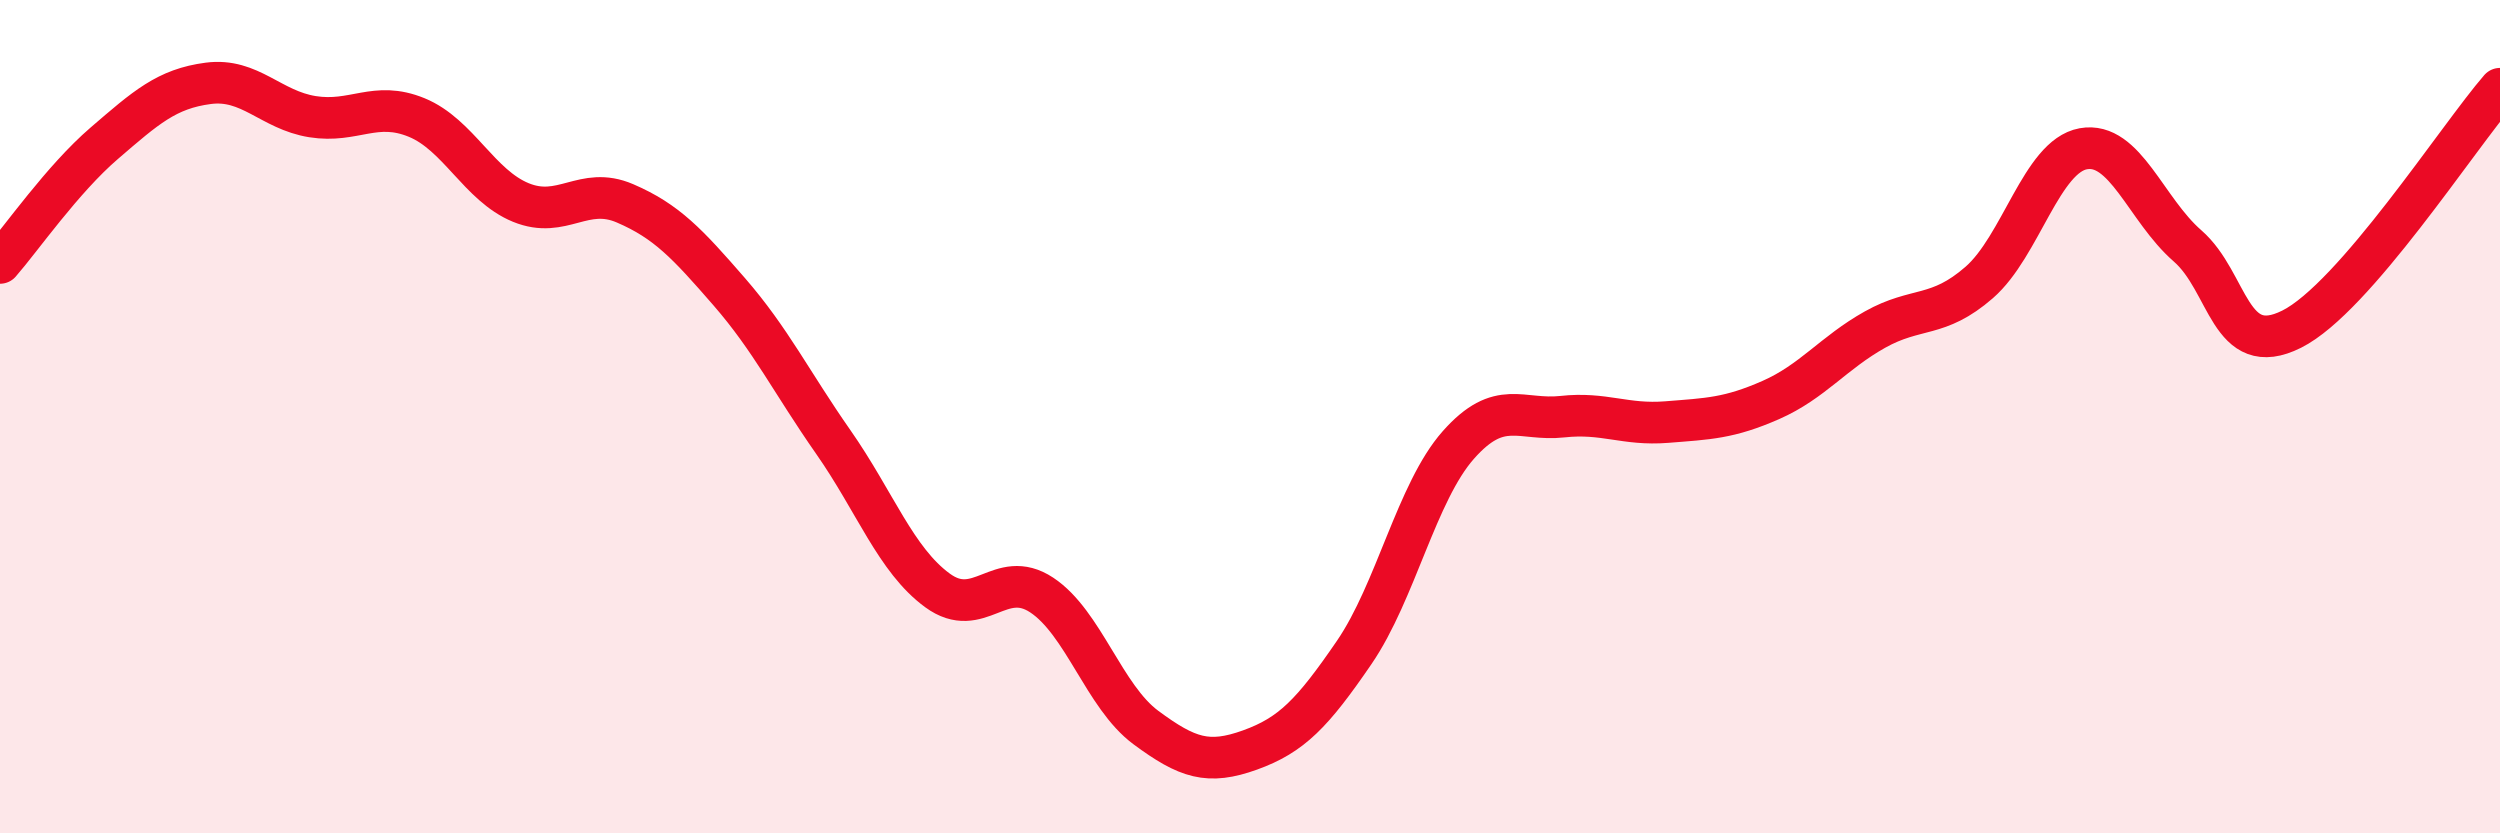 
    <svg width="60" height="20" viewBox="0 0 60 20" xmlns="http://www.w3.org/2000/svg">
      <path
        d="M 0,6.31 C 0.5,5.74 1.5,4.3 2.5,3.44 C 3.5,2.58 4,2.13 5,2 C 6,1.87 6.5,2.64 7.5,2.8 C 8.5,2.96 9,2.41 10,2.82 C 11,3.23 11.5,4.45 12.5,4.86 C 13.5,5.27 14,4.45 15,4.88 C 16,5.31 16.5,5.85 17.5,7 C 18.5,8.15 19,9.18 20,10.61 C 21,12.04 21.5,13.44 22.5,14.17 C 23.5,14.9 24,13.62 25,14.28 C 26,14.94 26.5,16.72 27.5,17.46 C 28.5,18.2 29,18.36 30,18 C 31,17.64 31.5,17.12 32.5,15.66 C 33.5,14.2 34,11.81 35,10.68 C 36,9.55 36.5,10.11 37.5,10 C 38.5,9.89 39,10.21 40,10.13 C 41,10.05 41.5,10.04 42.5,9.6 C 43.5,9.16 44,8.47 45,7.91 C 46,7.35 46.5,7.65 47.5,6.78 C 48.5,5.91 49,3.75 50,3.57 C 51,3.39 51.5,5.03 52.5,5.9 C 53.5,6.77 53.5,8.65 55,7.9 C 56.5,7.15 59,3.28 60,2.13L60 20L0 20Z"
        fill="#EB0A25"
        opacity="0.1"
        stroke-linecap="round"
        stroke-linejoin="round"
      />
      <path
        d="M 0,6.31 C 0.5,5.74 1.5,4.3 2.5,3.44 C 3.5,2.58 4,2.13 5,2 C 6,1.87 6.5,2.64 7.5,2.8 C 8.5,2.96 9,2.41 10,2.82 C 11,3.23 11.5,4.45 12.5,4.86 C 13.5,5.27 14,4.45 15,4.88 C 16,5.31 16.5,5.85 17.5,7 C 18.5,8.15 19,9.18 20,10.61 C 21,12.04 21.5,13.44 22.5,14.17 C 23.5,14.9 24,13.62 25,14.28 C 26,14.94 26.5,16.72 27.5,17.46 C 28.5,18.2 29,18.36 30,18 C 31,17.64 31.5,17.12 32.5,15.66 C 33.5,14.2 34,11.81 35,10.68 C 36,9.55 36.5,10.11 37.5,10 C 38.5,9.89 39,10.21 40,10.13 C 41,10.05 41.5,10.04 42.5,9.6 C 43.5,9.16 44,8.47 45,7.91 C 46,7.35 46.5,7.65 47.5,6.78 C 48.5,5.91 49,3.75 50,3.57 C 51,3.39 51.5,5.03 52.5,5.9 C 53.5,6.77 53.5,8.65 55,7.9 C 56.5,7.15 59,3.28 60,2.13"
        stroke="#EB0A25"
        stroke-width="1"
        fill="none"
        stroke-linecap="round"
        stroke-linejoin="round"
      />
    </svg>
  